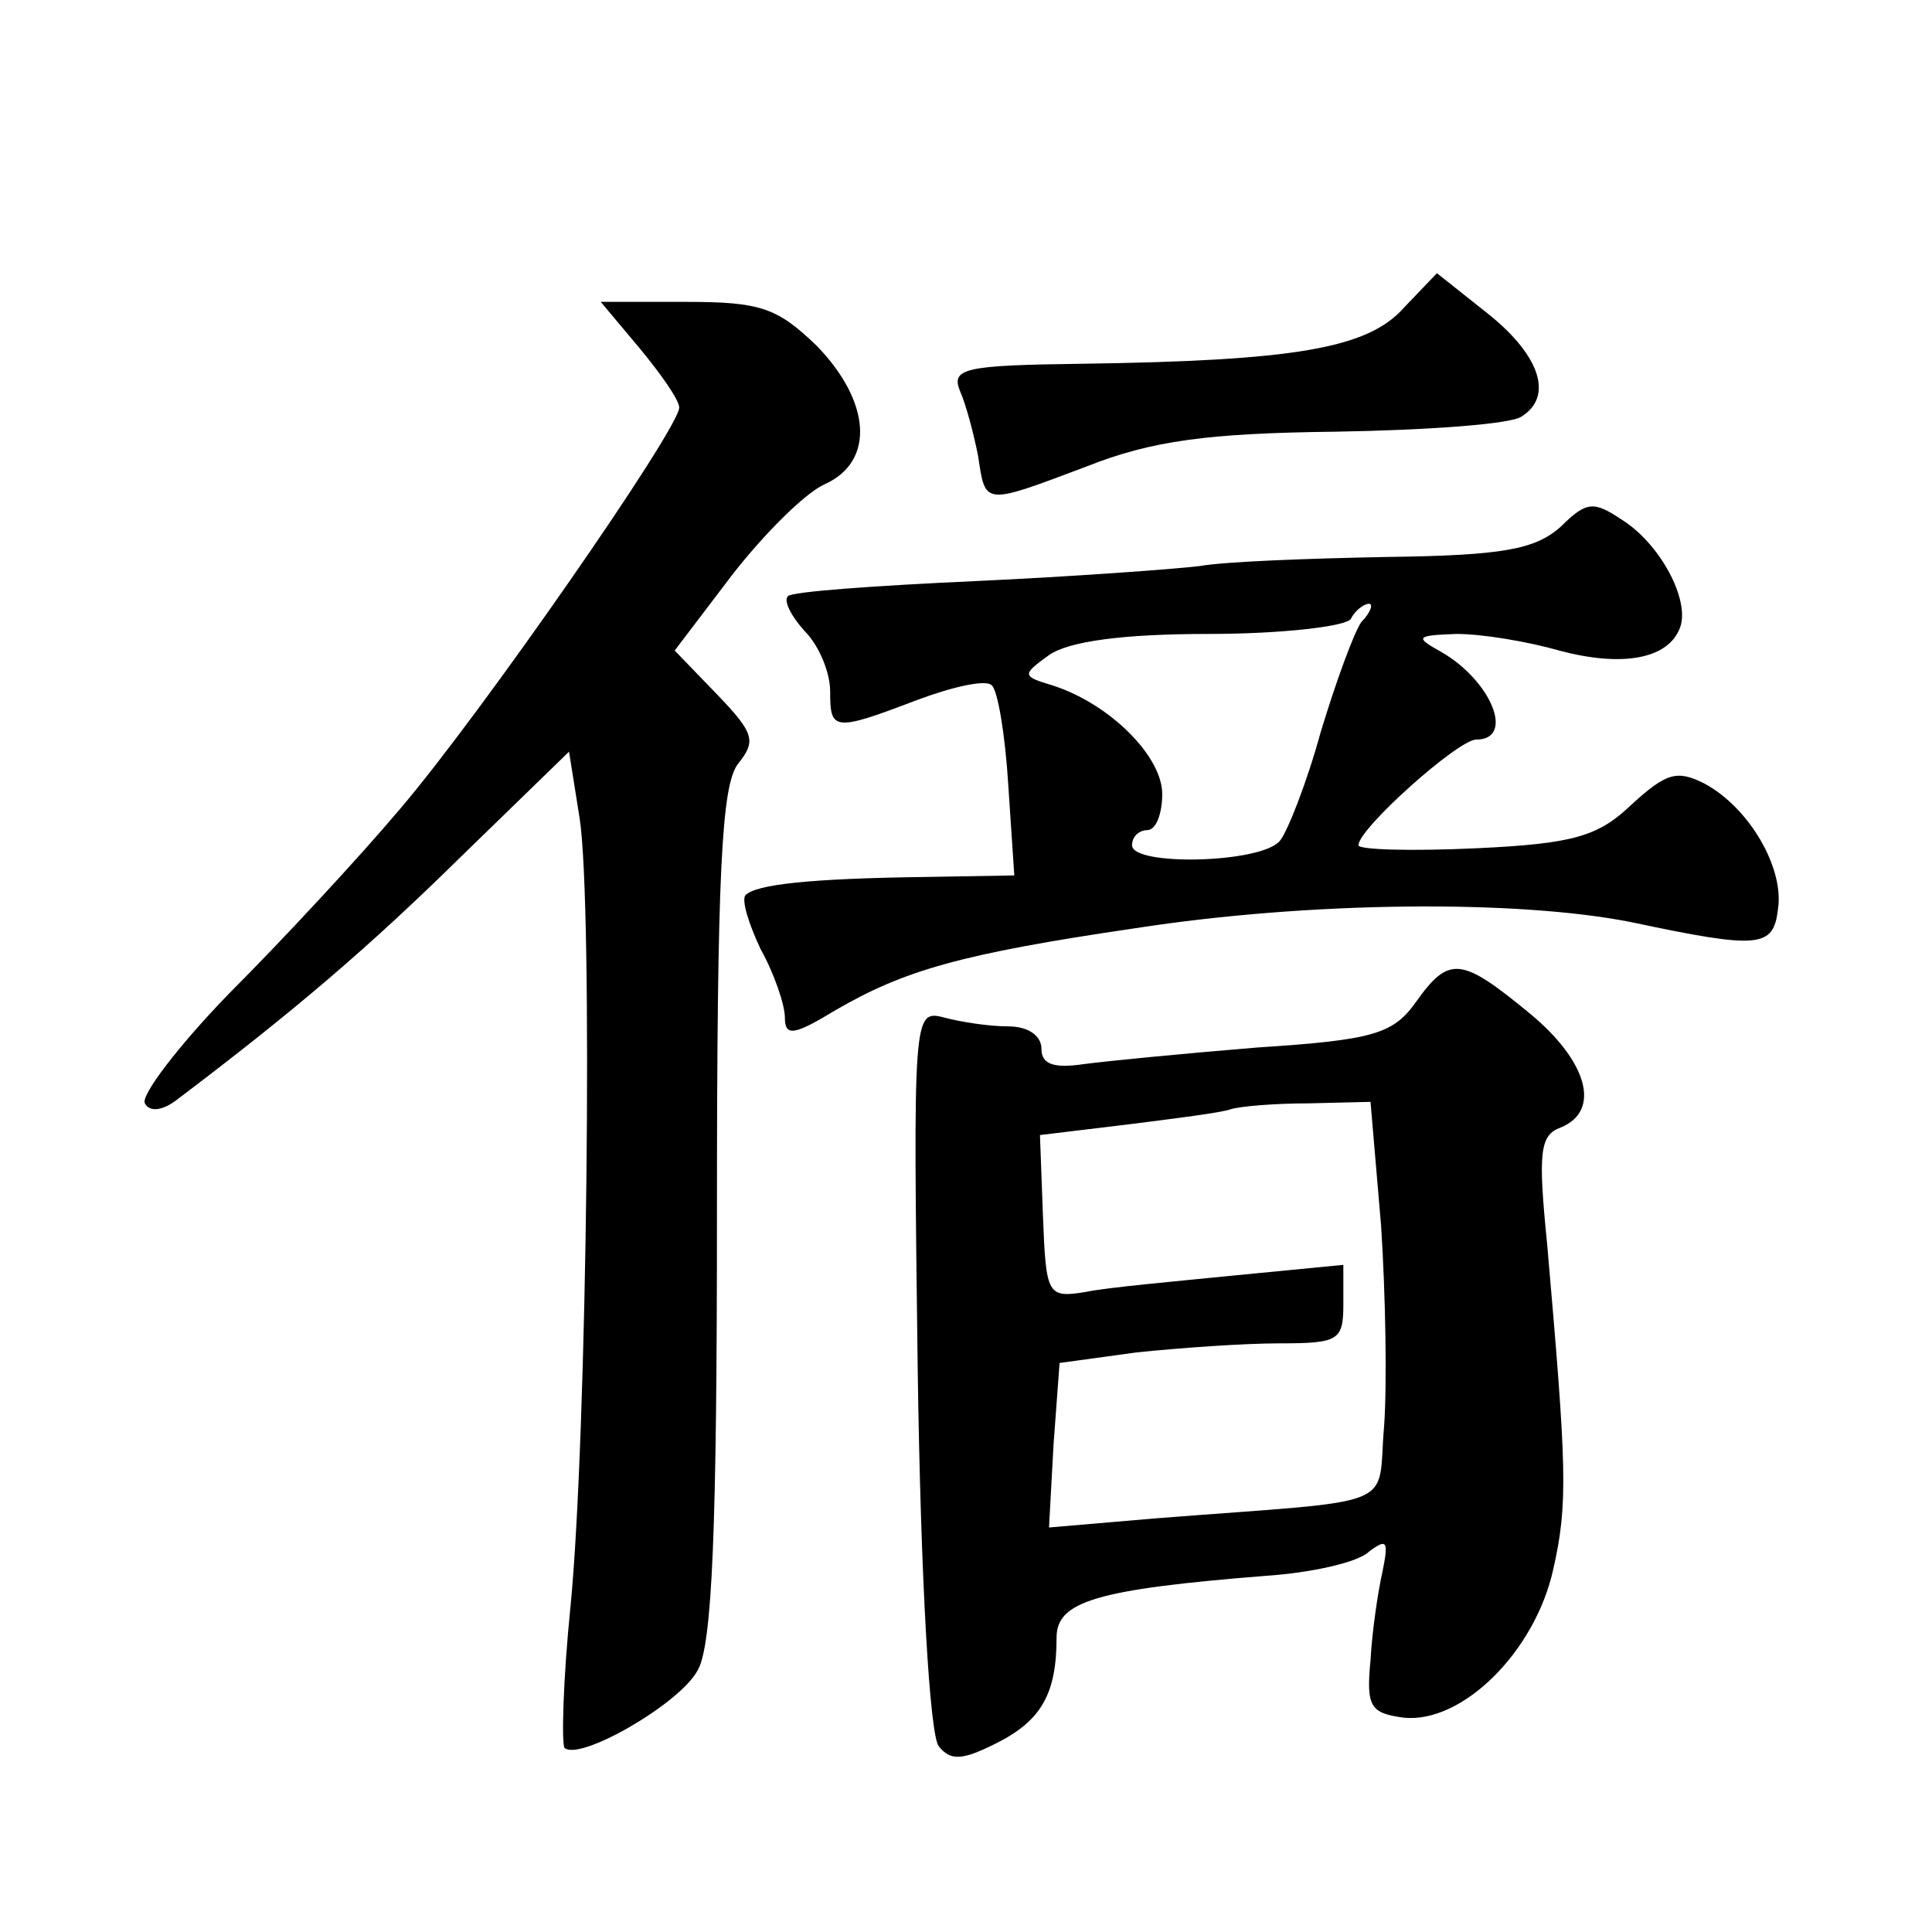 <?xml version="1.0" standalone="no"?>
<!DOCTYPE svg PUBLIC "-//W3C//DTD SVG 20010904//EN"
 "http://www.w3.org/TR/2001/REC-SVG-20010904/DTD/svg10.dtd">
<svg version="1.0" xmlns="http://www.w3.org/2000/svg"
 width="128pt" height="128pt" viewBox="0 0 128 128"
 preserveAspectRatio="xMidYMid meet">
<g transform="translate(0,128) scale(0.1,-0.1)"
fill="#0" stroke="none">
<path d="M930 1076 c-24 -27 -73 -35 -213 -37 -78 -1 -87 -3 -81 -18 4 -9 9 -28
12 -43 5 -33 3 -33 72 -7 43 17 80 22 165 23 61 1 116 5 123 10 21 13 13 40 -22
68 l-34 27 -22 -23z M424 1049 c14 -17 26 -34 26 -39 0 -14 -132 -204 -185 -266
-27 -32 -78 -87 -113 -122 -34 -35 -59 -68 -56 -73 3 -6 12 -5 22 3 78 59 127 101
188 161 l71 69 7 -44 c9 -57 5 -410 -6 -522 -5 -49 -6 -91 -4 -94 10 -9 76 29 88
51 10 16 13 95 13 303 0 226 3 284 14 298 12 15 11 20 -14 46 l-28 29 38 50 c21
27 48 54 61 60 34 15 31 55 -5 92 -26 25 -37 29 -86 29 l-57 0 26 -31z M1034 931
c-17 -15 -38 -19 -115 -20 -52 -1 -107 -3 -124 -6 -16 -2 -84 -7 -149 -10 -66 -3
-122 -7 -124 -10 -3 -3 2 -13 11 -23 10 -10 17 -28 17 -40 0 -26 2 -27 57 -6 24
9 46 14 50 10 4 -3 9 -33 11 -66 l4 -60 -58 -1 c-78 -1 -113 -5 -120 -12 -3 -3
2 -19 10 -36 9 -16 16 -37 16 -45 0 -13 6 -12 34 5 45 26 82 37 198 54 116 18 254
19 329 4 85 -18 94 -17 97 9 4 27 -19 67 -49 83 -18 9 -25 7 -48 -14 -22 -21 -38
-26 -103 -29 -43 -2 -78 -1 -78 2 0 11 66 70 78 70 26 0 10 39 -23 58 -18 10 -17
11 10 12 17 0 47 -5 68 -11 41 -11 72 -6 80 15 7 18 -13 56 -39 72 -18 12 -23 12
-40 -5z m-132 -63 c-5 -7 -17 -40 -27 -73 -9 -33 -22 -66 -27 -72 -12 -15 -98 -17
-98 -3 0 6 5 10 10 10 6 0 10 11 10 24 0 25 -35 60 -73 72 -20 6 -20 7 -2 20 13
9 48 14 106 14 48 0 91 5 94 10 3 6 9 10 12 10 3 0 1 -6 -5 -12z M938 616 c-15
-21 -28 -25 -105 -30 -49 -4 -100 -9 -115 -11 -20 -3 -28 0 -28 10 0 9 -9 15 -22
15 -13 0 -32 3 -43 6 -20 5 -20 1 -17 -233 2 -141 8 -243 14 -250 8 -10 16 -9 38
2 30 15 40 33 40 70 0 24 26 32 139 41 30 2 61 9 68 16 12 9 13 7 9 -13 -3 -13
-7 -40 -8 -59 -3 -31 0 -35 22 -38 39 -4 87 44 99 98 10 44 9 67 -4 216 -6 60 -5
72 9 77 27 11 18 44 -21 76 -45 37 -53 38 -75 7z m-23 -148 c3 -46 4 -105 2 -133
-5 -56 14 -48 -152 -61 l-70 -6 3 55 4 54 51 7 c29 3 71 6 95 6 39 0 42 2 42 26
l0 26 -72 -7 c-40 -4 -85 -8 -99 -11 -25 -4 -26 -2 -28 50 l-2 54 58 7 c32 4 63
8 68 10 6 2 29 4 52 4 l41 1 7 -82z"/>
</g>
</svg>
